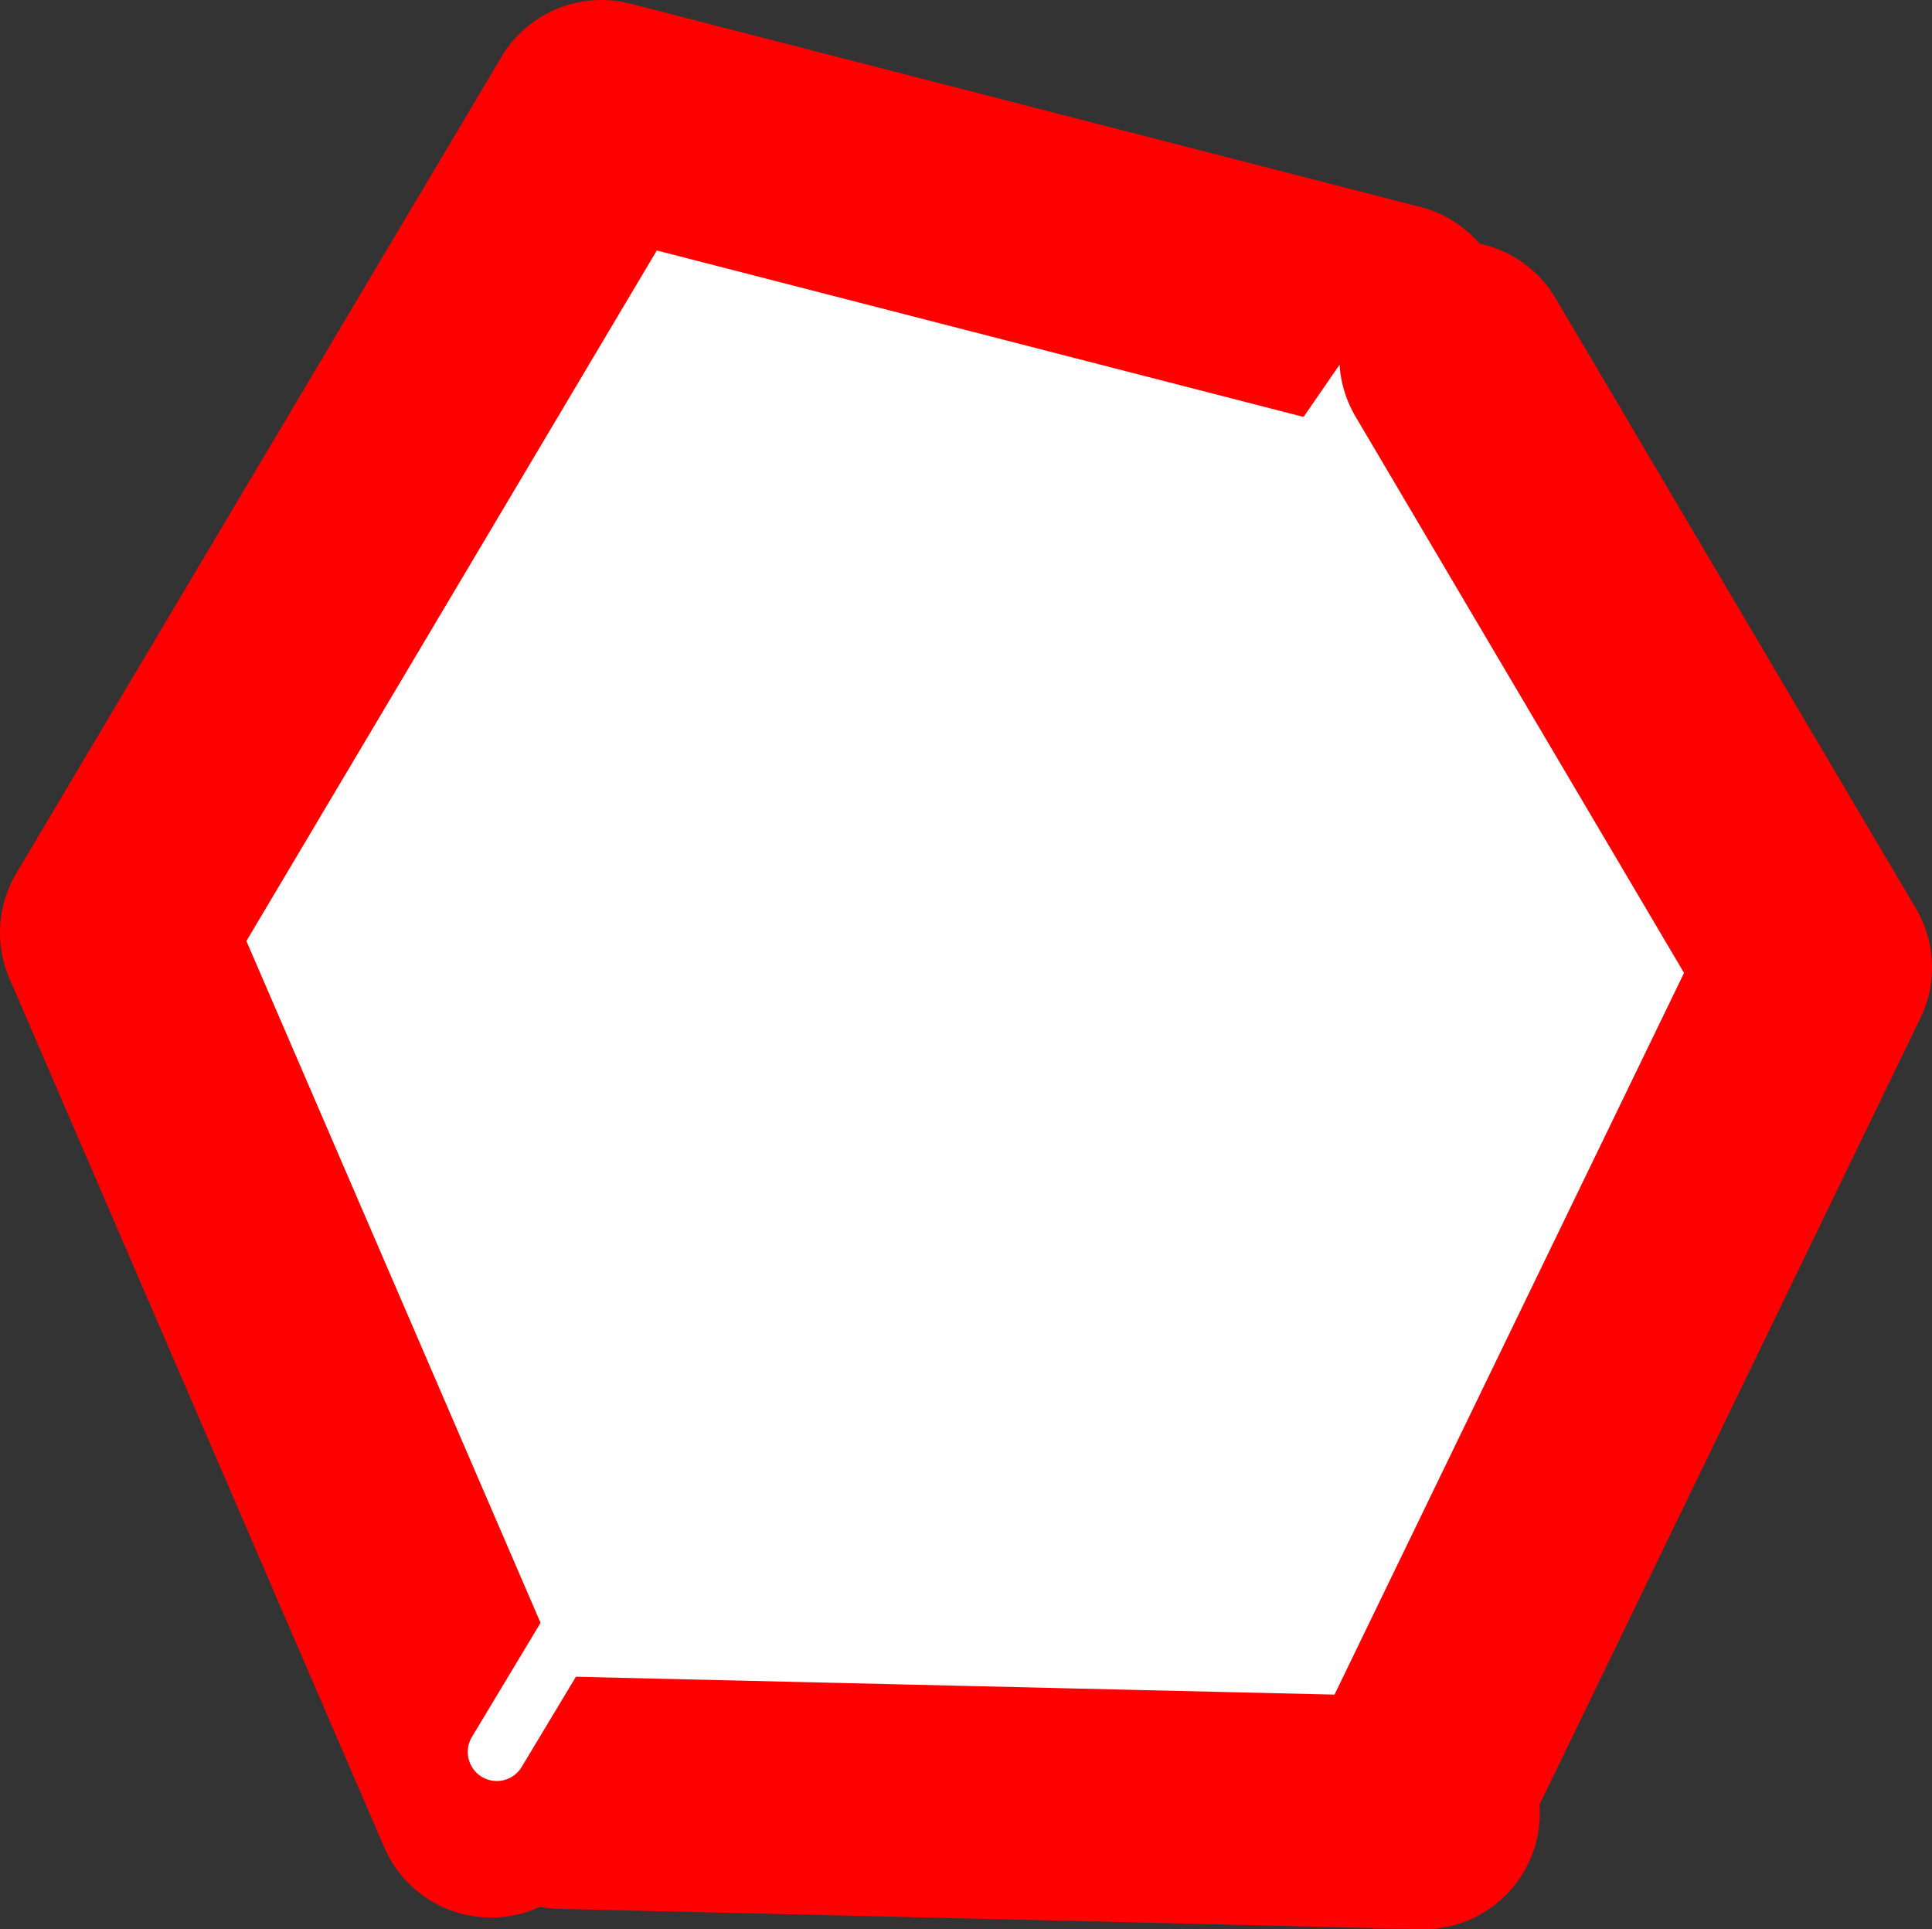 <?xml version="1.0" encoding="UTF-8" standalone="no"?>
<svg xmlns:xlink="http://www.w3.org/1999/xlink" height="33.2px" width="33.25px" xmlns="http://www.w3.org/2000/svg">
  <rect width="100%" height="100%" fill="#333333" stroke="none"/>
  <g transform="matrix(1.0, 0.0, 0.0, 1.0, 86.6, -186.95)">
    <path d="M-62.9 193.75 L-64.55 196.45 -76.55 216.45 -77.45 217.95 -78.15 217.95 -84.6 203.0 -76.25 188.95 -62.65 192.45 -62.9 193.7 -62.9 193.75" fill="#ffffff" fill-rule="evenodd" stroke="none"/>
    <path d="M-62.9 193.75 L-64.55 196.45" fill="none" stroke="#ffffff" stroke-linecap="round" stroke-linejoin="round" stroke-width="1.25"/>
    <path d="M-76.55 216.45 L-77.45 217.95 M-62.9 193.7 L-62.9 193.75" fill="none" stroke="#ffffff" stroke-linecap="round" stroke-linejoin="round" stroke-width="1.0"/>
    <path d="M-78.15 217.95 L-84.6 203.0 -76.25 188.95 -62.65 192.45" fill="none" stroke="#ff0000" stroke-linecap="round" stroke-linejoin="round" stroke-width="4.0"/>
    <path d="M-64.7 194.9 L-62.7 192.0 -61.95 192.1 -61.55 193.1 -55.35 203.6 -62.3 217.95 -62.1 218.15 -76.95 217.8 -78.05 217.1 -64.7 194.9" fill="#ffffff" fill-rule="evenodd" stroke="none"/>
    <path d="M-61.55 193.1 L-55.35 203.6 -62.3 217.95 M-62.1 218.15 L-76.95 217.8" fill="none" stroke="#ff0000" stroke-linecap="round" stroke-linejoin="round" stroke-width="4.0"/>
    <path d="M-78.05 217.1 L-64.7 194.9" fill="none" stroke="#ffffff" stroke-linecap="round" stroke-linejoin="round" stroke-width="1.0"/>
  </g>
</svg>
